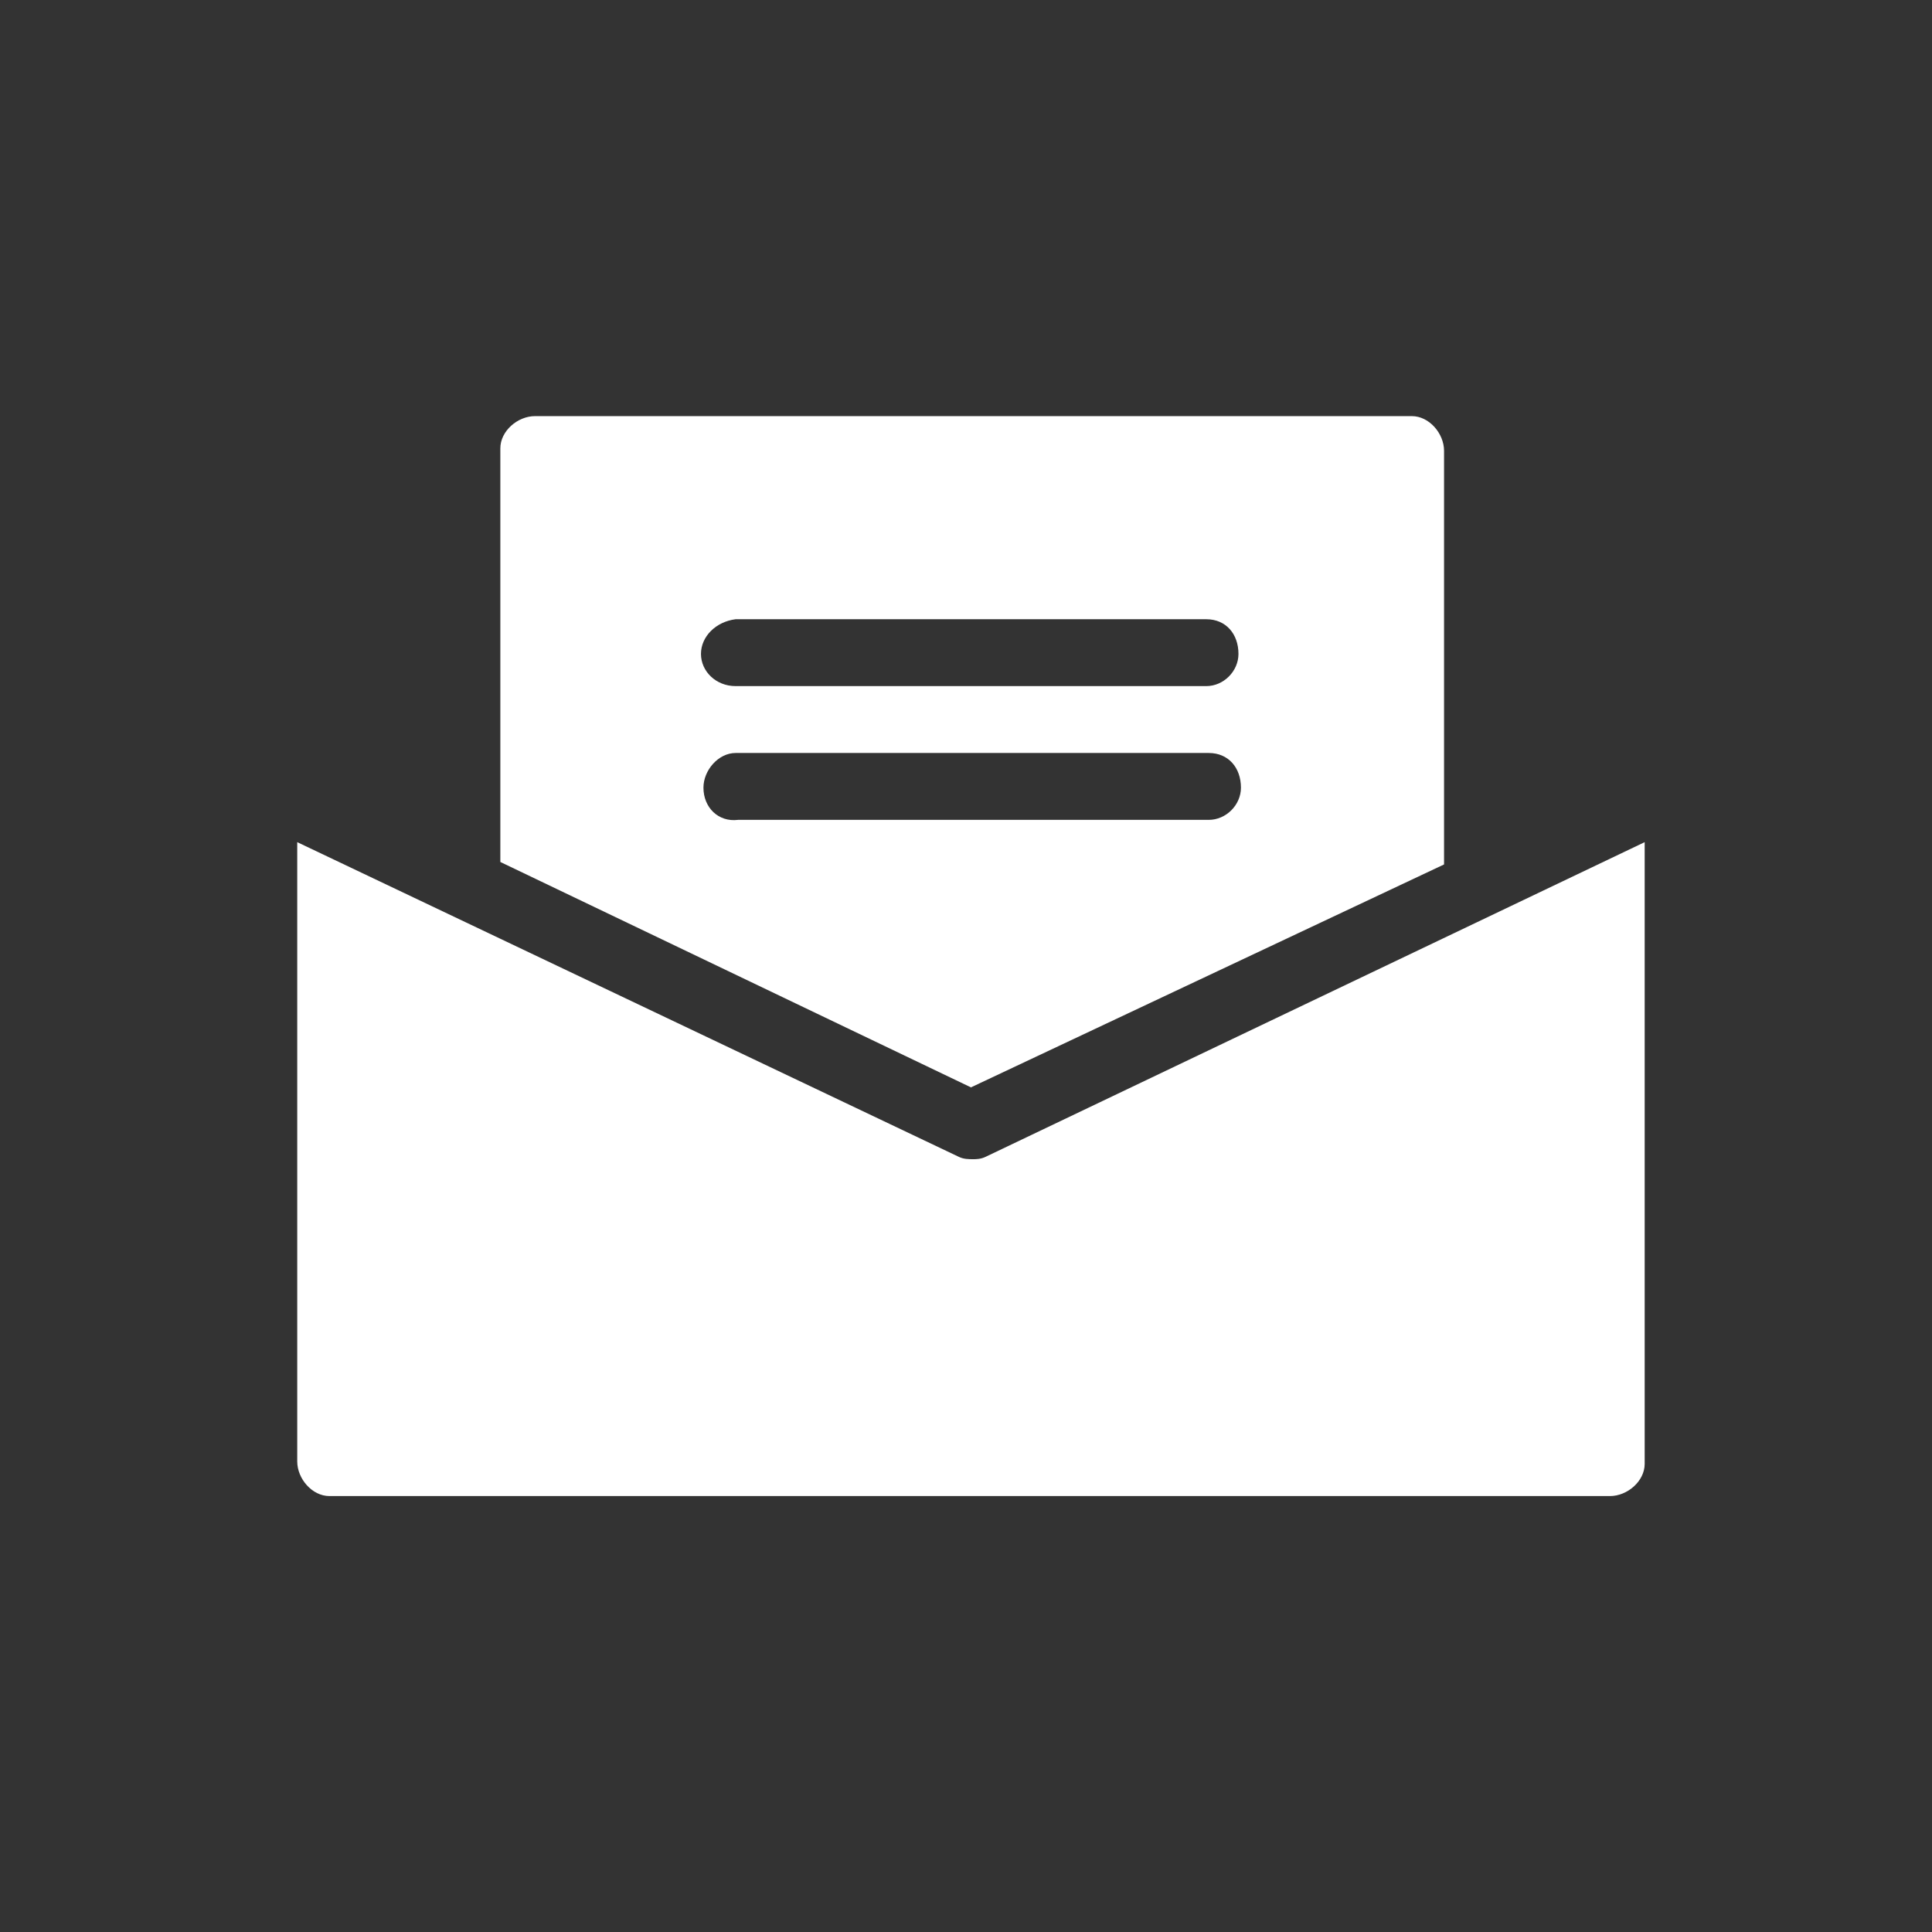 <svg version="1.1" id="letter" xmlns="http://www.w3.org/2000/svg" xmlns:xlink="http://www.w3.org/1999/xlink" x="0px" y="0px"
	 viewBox="0 0 78 78" style="enable-background:new 0 0 78 78;" xml:space="preserve">
<rect x="0" y="0" width="78" height="78" fill="#333333" stroke="none"/>
<style type="text/css">
	.letterst0{fill:#FFFFFF;}
</style>
<path class="letterst0" d="M17.5,26.4L12,31"/>
<path class="letterst0" d="M58.3,34.9V18.2c0-0.7-0.6-1.4-1.3-1.4c0,0,0,0,0,0H21.6c-0.7,0-1.4,0.6-1.4,1.3c0,0,0,0,0,0v16.7l19,9.1
	L58.3,34.9z M29.7,25h19c0.8,0,1.3,0.6,1.3,1.4c0,0.7-0.6,1.3-1.3,1.3h-19c-0.8,0-1.4-0.6-1.4-1.3C28.3,25.7,28.9,25.1,29.7,25
	C29.7,25,29.7,25,29.7,25z M28.4,31.8c0-0.7,0.6-1.4,1.3-1.4c0,0,0,0,0,0h19.1c0.8,0,1.3,0.6,1.3,1.4c0,0.7-0.6,1.3-1.3,1.3h-19
	C29,33.2,28.4,32.6,28.4,31.8C28.4,31.9,28.4,31.9,28.4,31.8L28.4,31.8z"/>
<path class="letterst0" d="M39.3,46.8c-0.2,0-0.4,0-0.6-0.1L12,34V59c0,0.7,0.6,1.4,1.3,1.4c0,0,0,0,0,0h51.7c0.7,0,1.4-0.6,1.4-1.3
	c0,0,0,0,0,0V34L39.8,46.7C39.6,46.8,39.4,46.8,39.3,46.8z"/>
<path class="letterst0" d="M66.5,31L61,26.4"/>
</svg>
